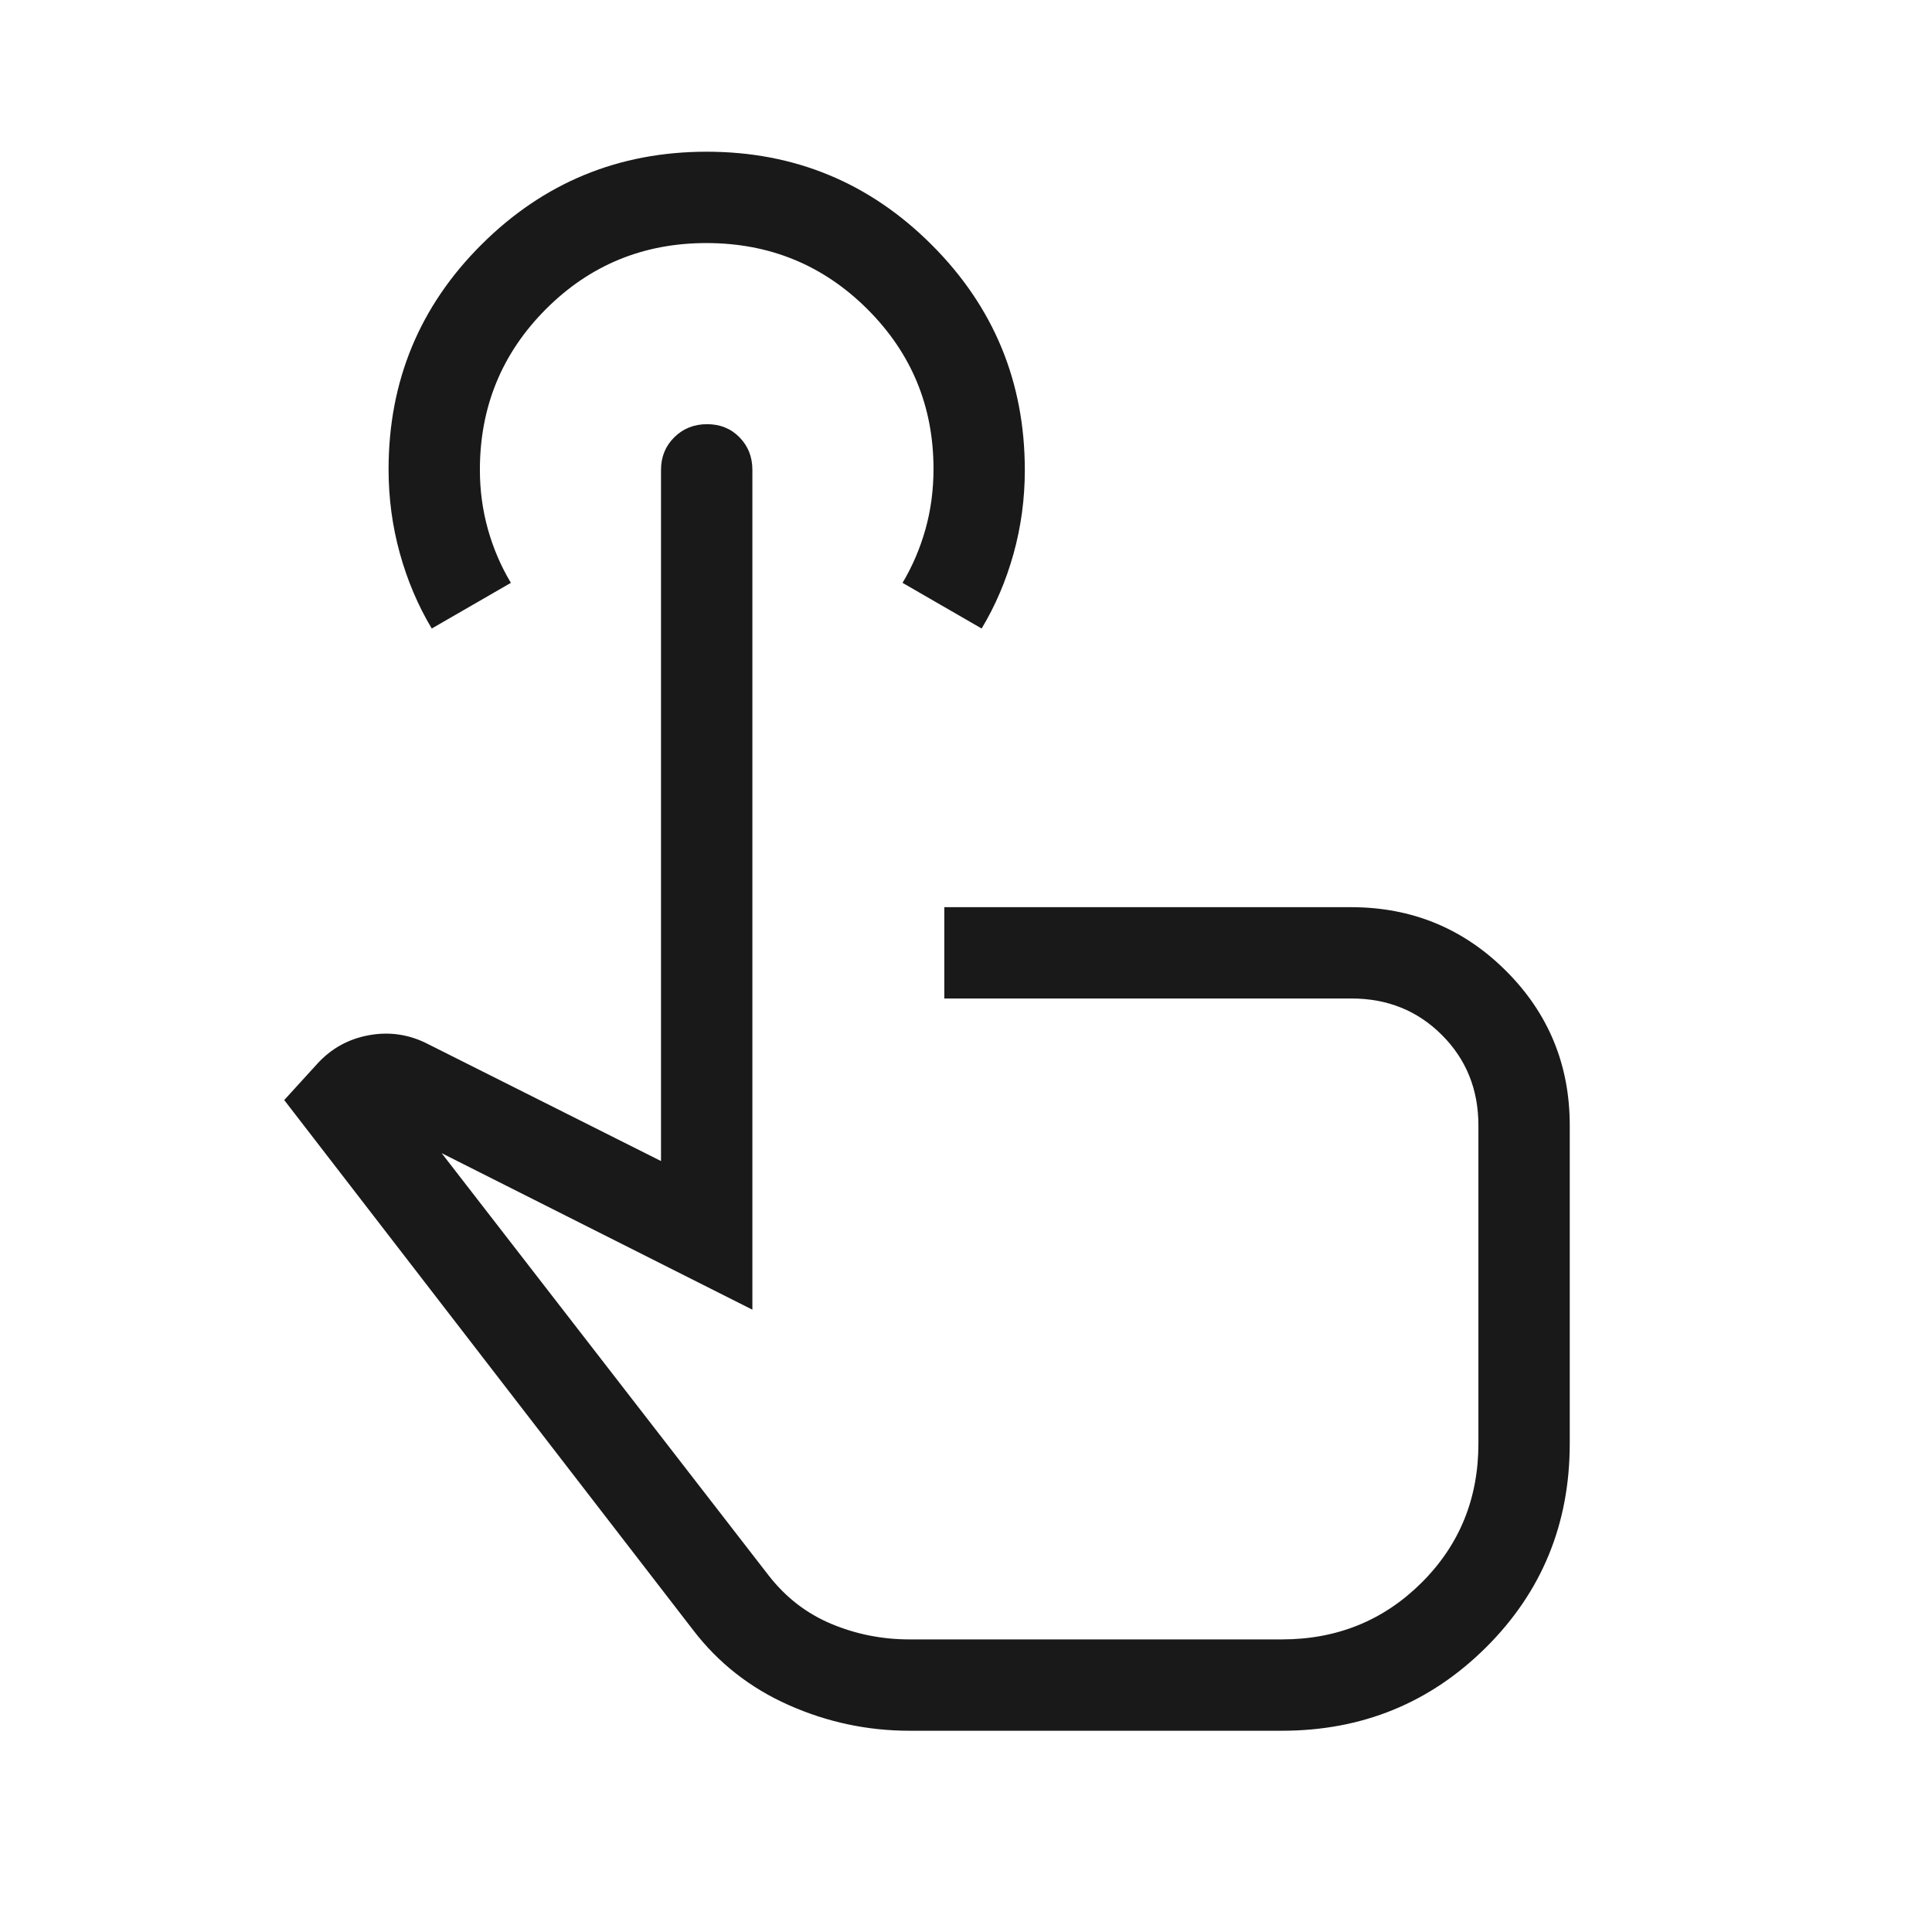 <?xml version="1.0" encoding="UTF-8"?> <svg xmlns="http://www.w3.org/2000/svg" width="72" height="72" viewBox="0 0 72 72" fill="none"><mask id="mask0_296_464" style="mask-type:alpha" maskUnits="userSpaceOnUse" x="0" y="0" width="72" height="72"><rect width="72" height="72" fill="#D9D9D9"></rect></mask><g mask="url(#mask0_296_464)"><path d="M33.894 64.5C32.329 64.5 30.828 64.181 29.391 63.542C27.954 62.904 26.767 61.971 25.828 60.744L10.592 40.996L11.822 39.646C12.348 39.069 12.996 38.713 13.767 38.576C14.537 38.44 15.271 38.554 15.969 38.919L24.634 43.269V17.509C24.634 17.027 24.799 16.623 25.128 16.297C25.457 15.971 25.865 15.808 26.351 15.808C26.838 15.808 27.241 15.971 27.559 16.297C27.879 16.623 28.039 17.027 28.039 17.509V48.808L16.459 42.975L28.65 58.719C29.287 59.535 30.065 60.135 30.986 60.519C31.908 60.904 32.877 61.096 33.894 61.096H47.769C49.823 61.096 51.558 60.393 52.973 58.987C54.388 57.581 55.096 55.852 55.096 53.798V41.942C55.096 40.602 54.642 39.478 53.736 38.572C52.83 37.665 51.706 37.211 50.365 37.211H35.192V33.808H50.349C52.613 33.808 54.538 34.599 56.123 36.18C57.708 37.762 58.5 39.683 58.5 41.942V53.796C58.5 56.794 57.459 59.327 55.377 61.396C53.295 63.465 50.759 64.5 47.769 64.5H33.894ZM16.09 23.423C15.575 22.562 15.178 21.626 14.899 20.614C14.62 19.604 14.481 18.562 14.481 17.491C14.481 14.204 15.637 11.409 17.951 9.107C20.264 6.805 23.059 5.654 26.336 5.654C29.614 5.654 32.409 6.811 34.723 9.125C37.036 11.438 38.192 14.236 38.192 17.518C38.192 18.585 38.053 19.622 37.774 20.628C37.495 21.634 37.098 22.566 36.583 23.423L33.635 21.721C34.004 21.102 34.289 20.436 34.489 19.724C34.689 19.012 34.789 18.262 34.789 17.474C34.789 15.142 33.966 13.156 32.321 11.517C30.675 9.878 28.677 9.058 26.326 9.058C23.975 9.058 21.981 9.88 20.342 11.523C18.704 13.166 17.884 15.162 17.884 17.51C17.884 18.279 17.985 19.018 18.184 19.728C18.384 20.438 18.669 21.102 19.039 21.721L16.09 23.423Z" fill="#191919"></path></g></svg> 